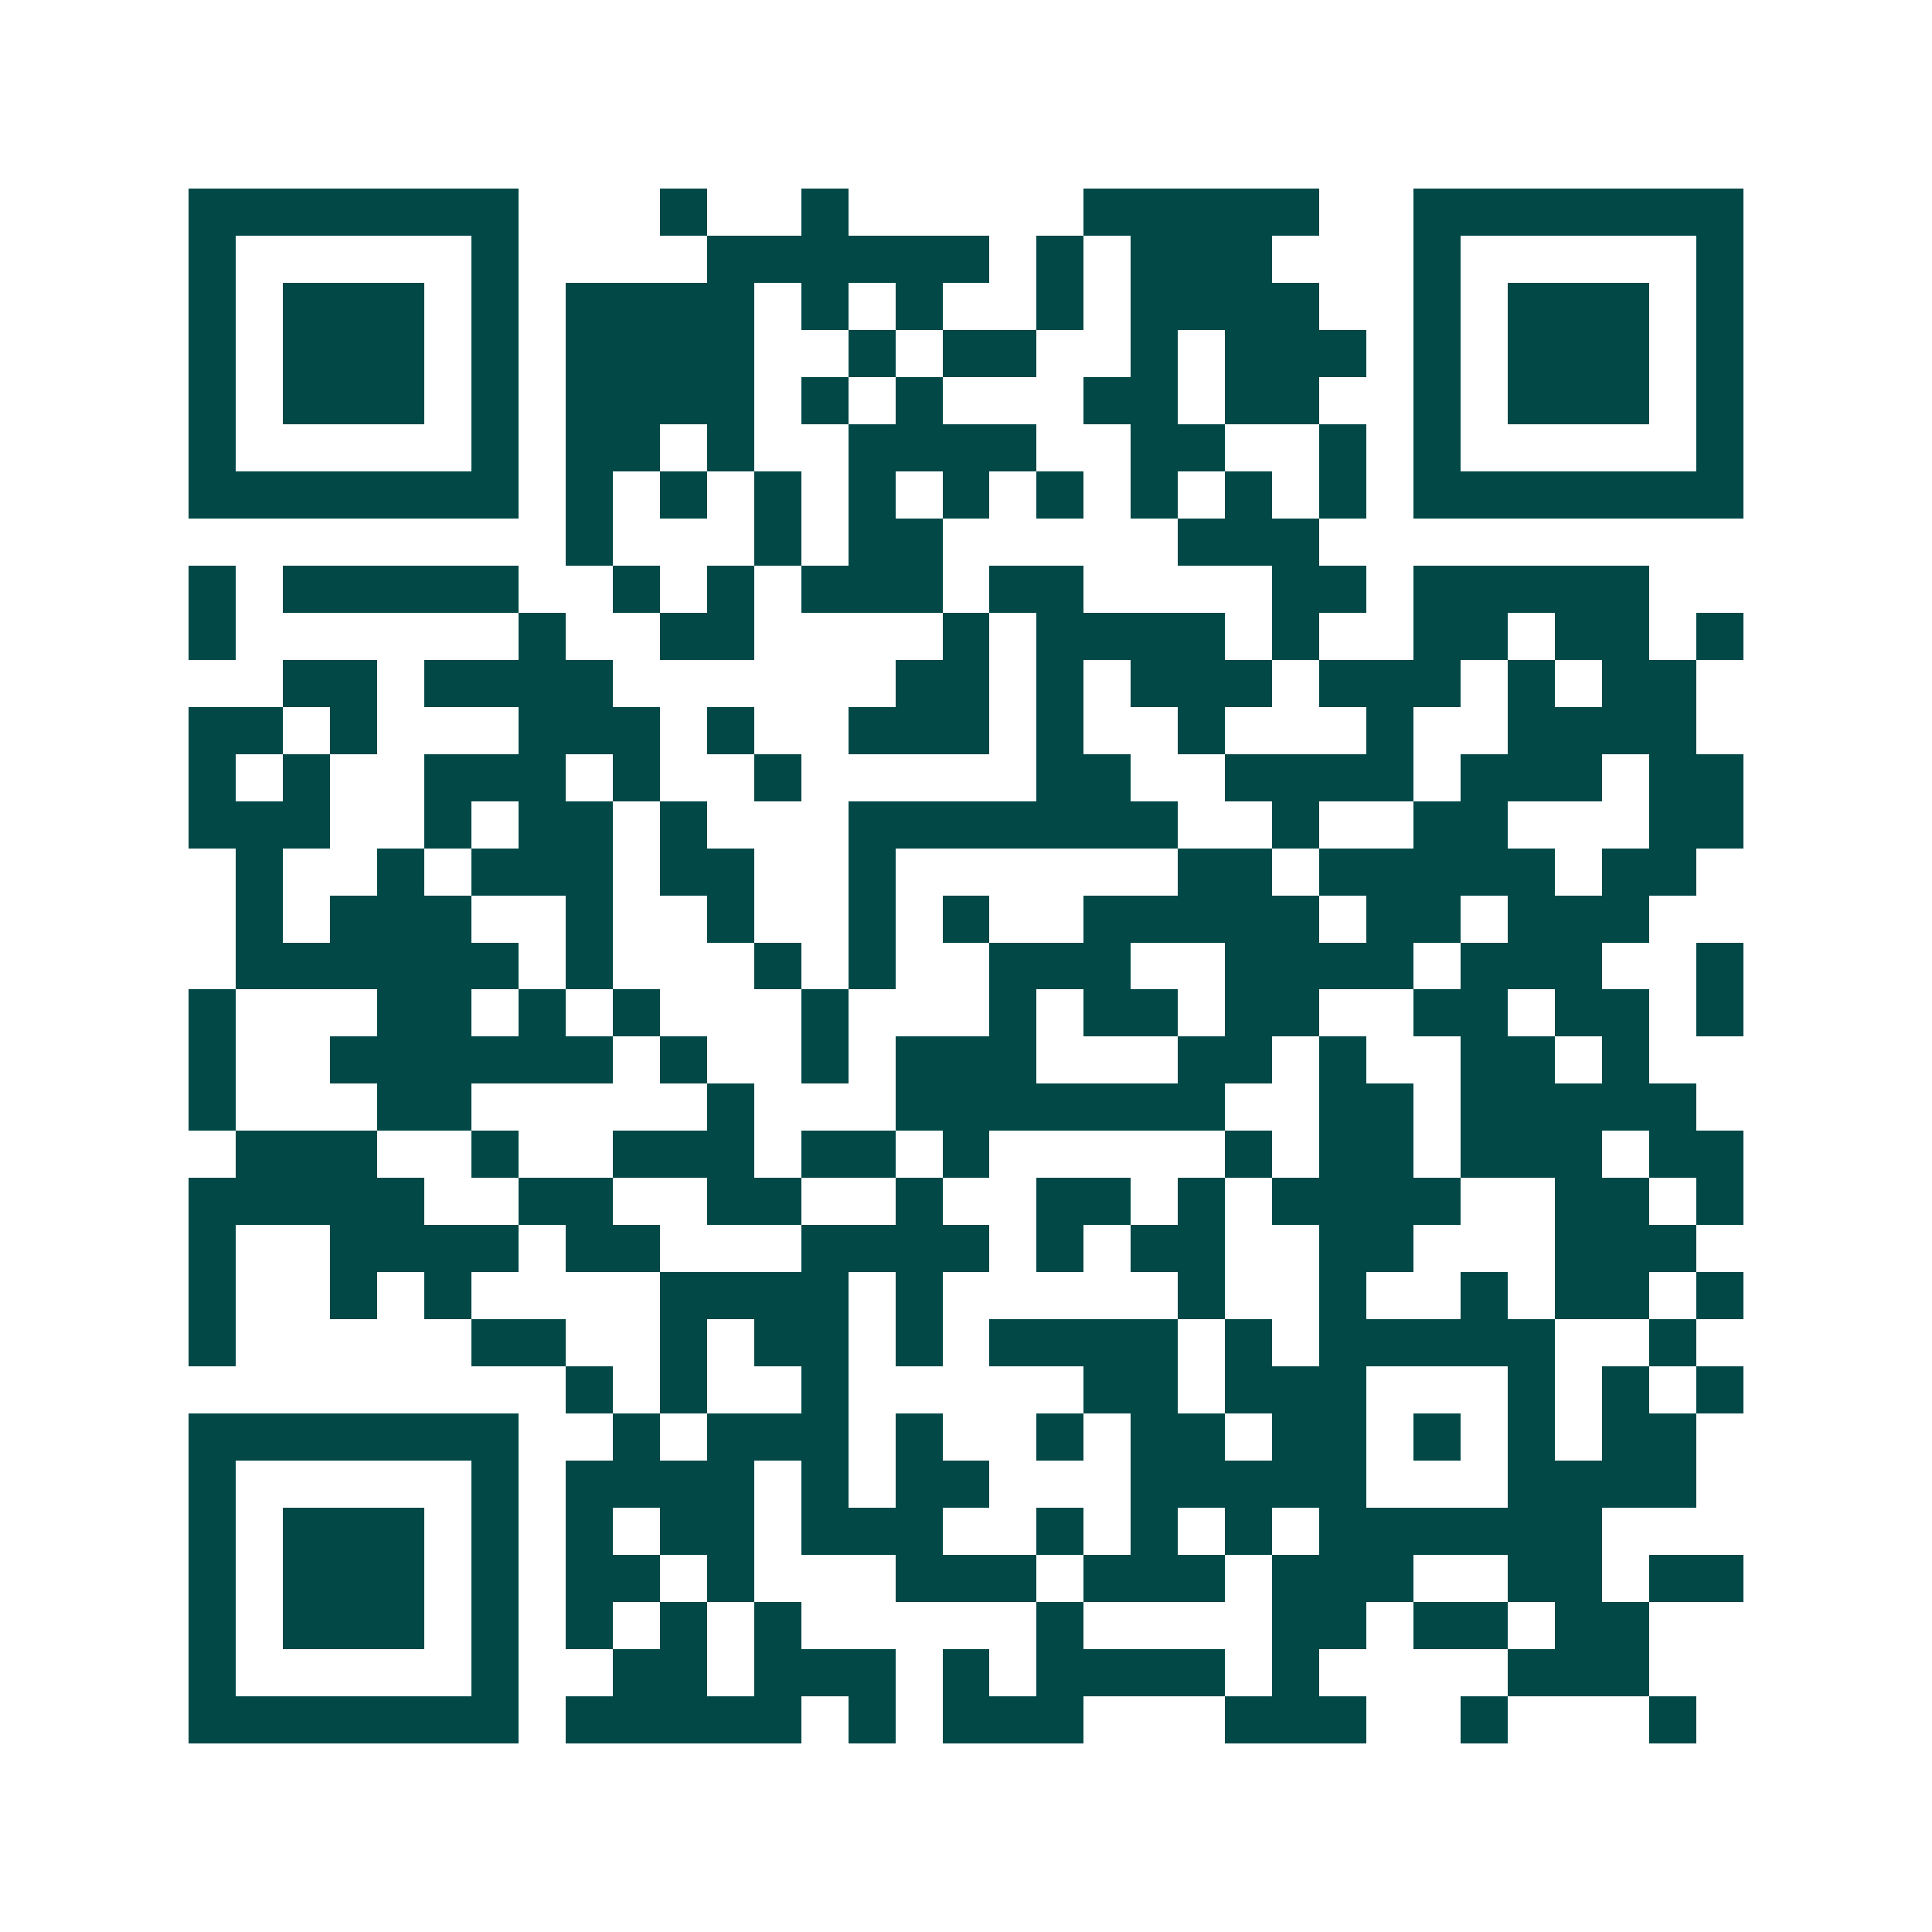 <svg xmlns="http://www.w3.org/2000/svg" width="200" height="200" viewBox="0 0 41 41" shape-rendering="crispEdges"><path fill="#ffffff" d="M0 0h41v41H0z"/><path stroke="#014847" d="M4 4.5h7m3 0h1m2 0h1m5 0h5m2 0h7M4 5.5h1m5 0h1m4 0h6m1 0h1m1 0h3m3 0h1m5 0h1M4 6.5h1m1 0h3m1 0h1m1 0h4m1 0h1m1 0h1m2 0h1m1 0h4m2 0h1m1 0h3m1 0h1M4 7.5h1m1 0h3m1 0h1m1 0h4m2 0h1m1 0h2m2 0h1m1 0h3m1 0h1m1 0h3m1 0h1M4 8.5h1m1 0h3m1 0h1m1 0h4m1 0h1m1 0h1m3 0h2m1 0h2m2 0h1m1 0h3m1 0h1M4 9.5h1m5 0h1m1 0h2m1 0h1m2 0h4m2 0h2m2 0h1m1 0h1m5 0h1M4 10.5h7m1 0h1m1 0h1m1 0h1m1 0h1m1 0h1m1 0h1m1 0h1m1 0h1m1 0h1m1 0h7M12 11.5h1m3 0h1m1 0h2m5 0h3M4 12.5h1m1 0h5m2 0h1m1 0h1m1 0h3m1 0h2m4 0h2m1 0h5M4 13.5h1m6 0h1m2 0h2m4 0h1m1 0h4m1 0h1m2 0h2m1 0h2m1 0h1M6 14.5h2m1 0h4m6 0h2m1 0h1m1 0h3m1 0h3m1 0h1m1 0h2M4 15.5h2m1 0h1m3 0h3m1 0h1m2 0h3m1 0h1m2 0h1m3 0h1m2 0h4M4 16.5h1m1 0h1m2 0h3m1 0h1m2 0h1m5 0h2m2 0h4m1 0h3m1 0h2M4 17.5h3m2 0h1m1 0h2m1 0h1m3 0h7m2 0h1m2 0h2m3 0h2M5 18.5h1m2 0h1m1 0h3m1 0h2m2 0h1m6 0h2m1 0h5m1 0h2M5 19.5h1m1 0h3m2 0h1m2 0h1m2 0h1m1 0h1m2 0h5m1 0h2m1 0h3M5 20.5h6m1 0h1m3 0h1m1 0h1m2 0h3m2 0h4m1 0h3m2 0h1M4 21.5h1m3 0h2m1 0h1m1 0h1m3 0h1m3 0h1m1 0h2m1 0h2m2 0h2m1 0h2m1 0h1M4 22.5h1m2 0h6m1 0h1m2 0h1m1 0h3m3 0h2m1 0h1m2 0h2m1 0h1M4 23.5h1m3 0h2m5 0h1m3 0h7m2 0h2m1 0h5M5 24.5h3m2 0h1m2 0h3m1 0h2m1 0h1m5 0h1m1 0h2m1 0h3m1 0h2M4 25.5h5m2 0h2m2 0h2m2 0h1m2 0h2m1 0h1m1 0h4m2 0h2m1 0h1M4 26.5h1m2 0h4m1 0h2m3 0h4m1 0h1m1 0h2m2 0h2m3 0h3M4 27.5h1m2 0h1m1 0h1m4 0h4m1 0h1m5 0h1m2 0h1m2 0h1m1 0h2m1 0h1M4 28.5h1m5 0h2m2 0h1m1 0h2m1 0h1m1 0h4m1 0h1m1 0h5m2 0h1M12 29.5h1m1 0h1m2 0h1m5 0h2m1 0h3m3 0h1m1 0h1m1 0h1M4 30.5h7m2 0h1m1 0h3m1 0h1m2 0h1m1 0h2m1 0h2m1 0h1m1 0h1m1 0h2M4 31.5h1m5 0h1m1 0h4m1 0h1m1 0h2m3 0h5m3 0h4M4 32.5h1m1 0h3m1 0h1m1 0h1m1 0h2m1 0h3m2 0h1m1 0h1m1 0h1m1 0h6M4 33.5h1m1 0h3m1 0h1m1 0h2m1 0h1m3 0h3m1 0h3m1 0h3m2 0h2m1 0h2M4 34.5h1m1 0h3m1 0h1m1 0h1m1 0h1m1 0h1m5 0h1m4 0h2m1 0h2m1 0h2M4 35.5h1m5 0h1m2 0h2m1 0h3m1 0h1m1 0h4m1 0h1m4 0h3M4 36.5h7m1 0h5m1 0h1m1 0h3m3 0h3m2 0h1m3 0h1"/></svg>

